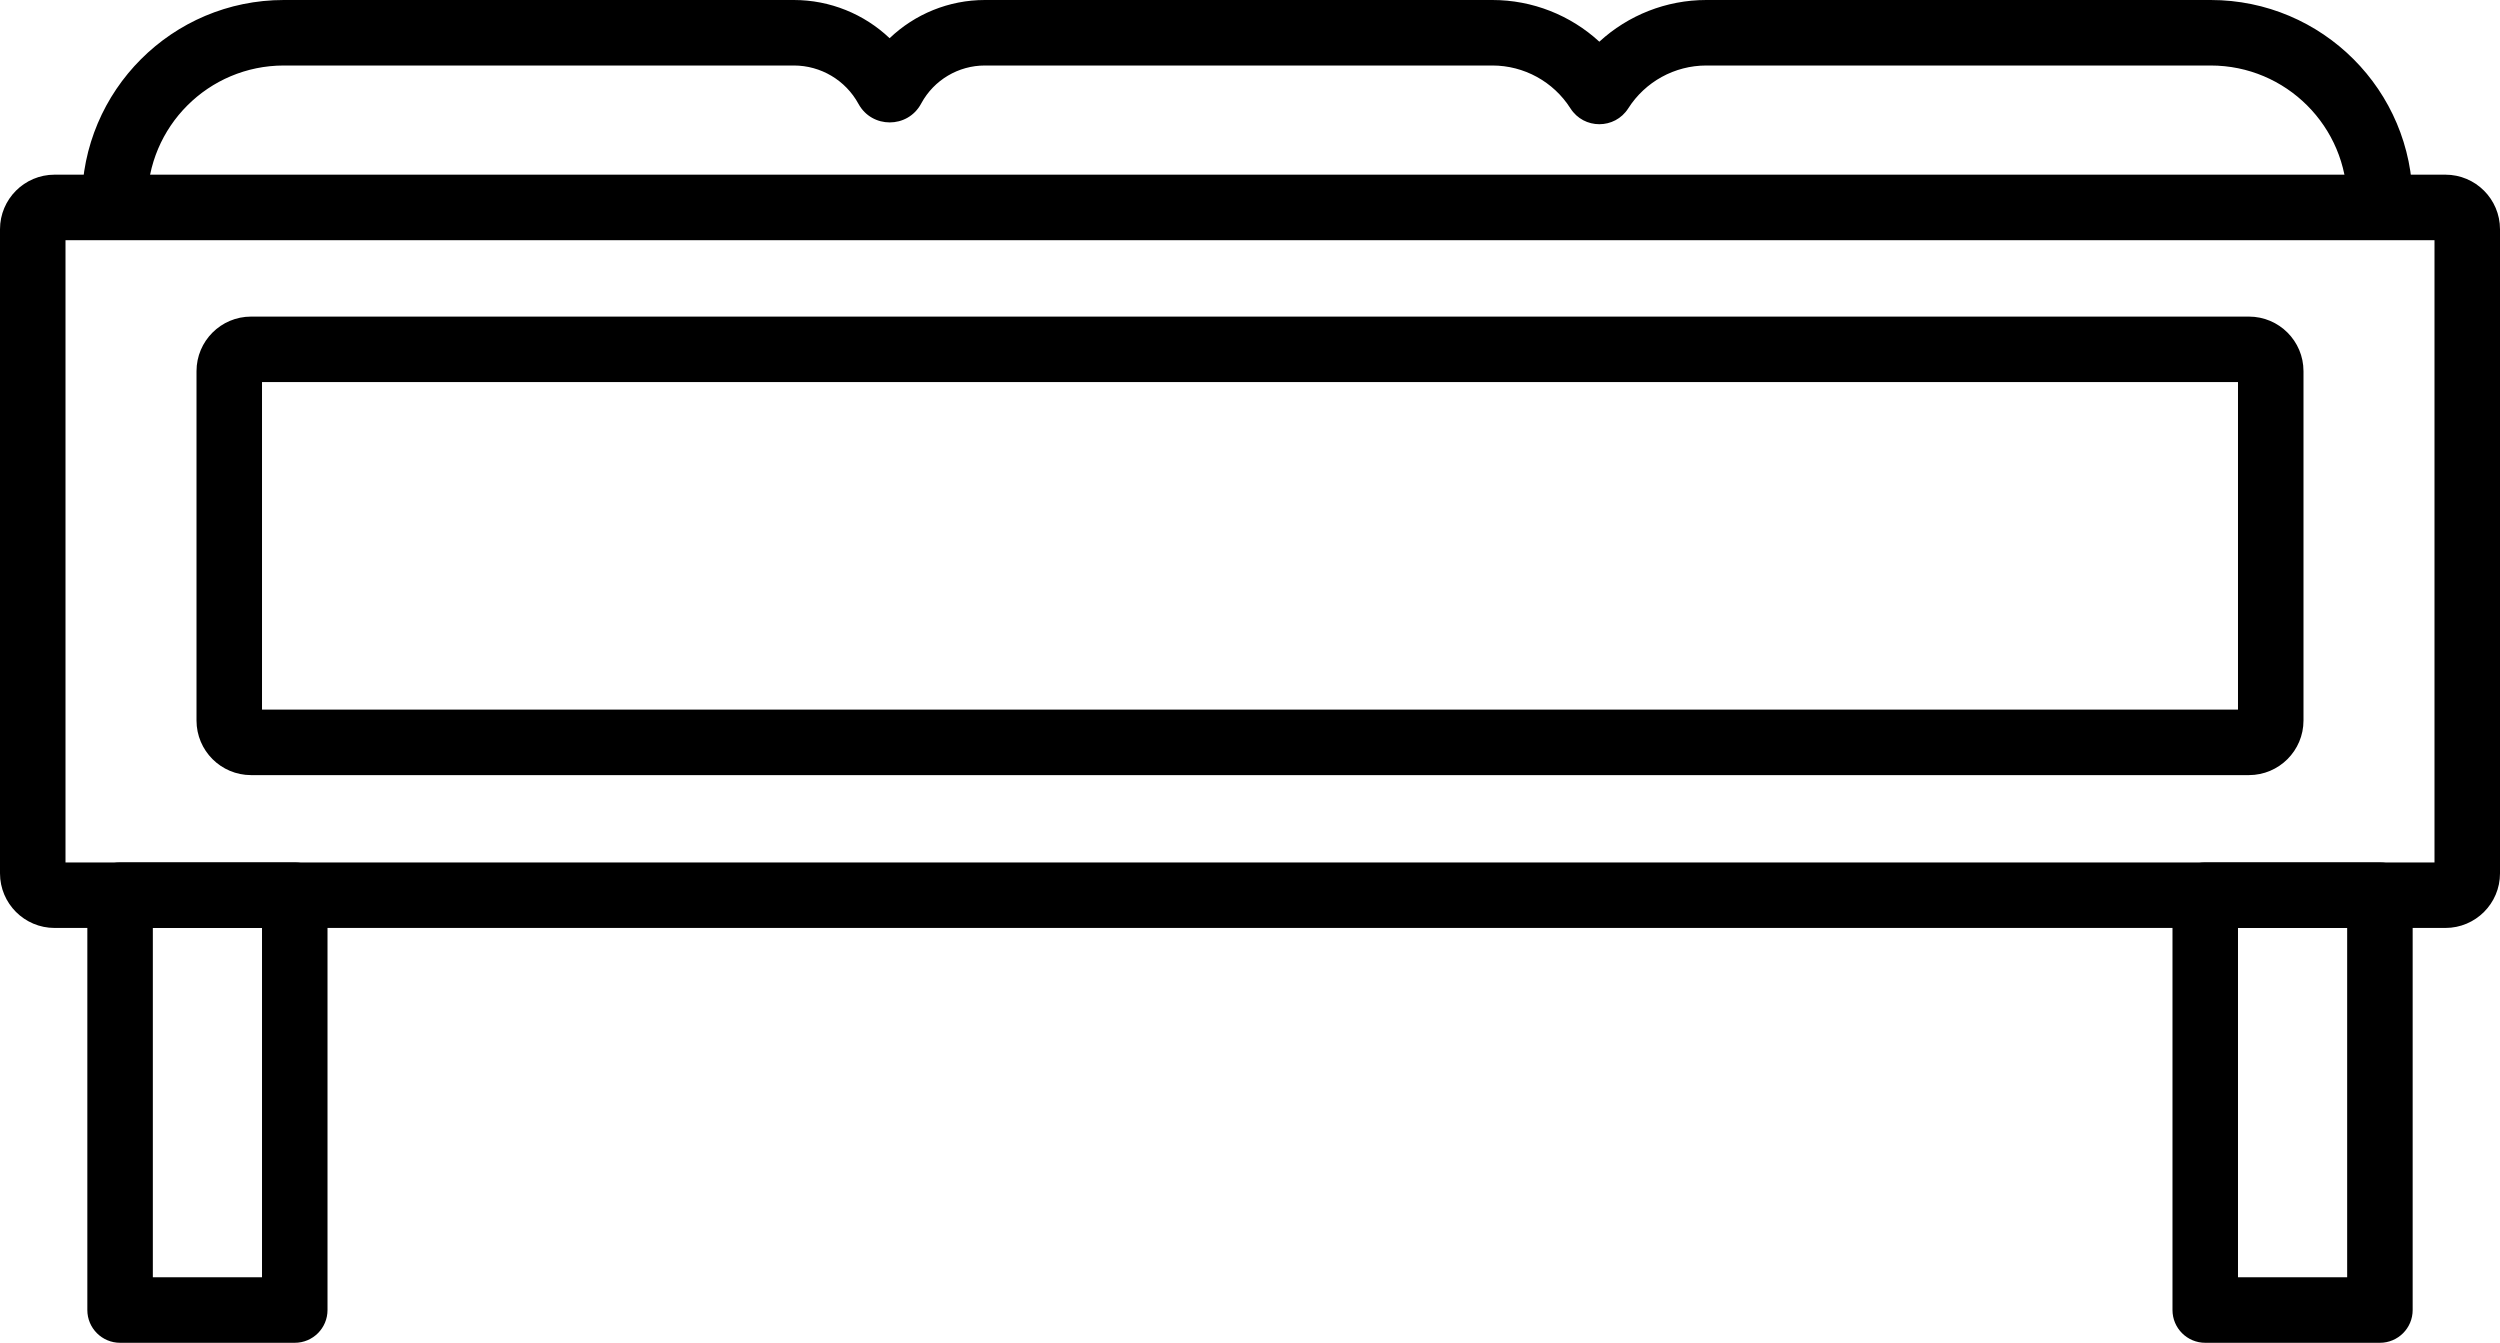 <svg width="229" height="123" viewBox="0 0 229 123" fill="none" xmlns="http://www.w3.org/2000/svg">
<path fill-rule="evenodd" clip-rule="evenodd" d="M0 21C0 18.239 2.239 16 5 16H224C226.761 16 229 18.239 229 21V80C229 82.761 226.761 85 224 85H5C2.239 85 0 82.761 0 80V21ZM6 22V79H223V22H6Z" fill="black"/>
<path fill-rule="evenodd" clip-rule="evenodd" d="M18 34C18 31.239 20.239 29 23 29H206C208.761 29 211 31.239 211 34V66C211 68.761 208.761 71 206 71H23C20.239 71 18 68.761 18 66V34ZM24 35V65H205V35H24Z" fill="black"/>
<path fill-rule="evenodd" clip-rule="evenodd" d="M8 82C8 80.343 9.343 79 11 79H27C28.657 79 30 80.343 30 82V120C30 121.657 28.657 123 27 123H11C9.343 123 8 121.657 8 120V82ZM14 85V117H24V85H14Z" fill="black"/>
<path fill-rule="evenodd" clip-rule="evenodd" d="M199 82C199 80.343 200.343 79 202 79H218C219.657 79 221 80.343 221 82V120C221 121.657 219.657 123 218 123H202C200.343 123 199 121.657 199 120V82ZM205 85V117H215V85H205Z" fill="black"/>
<path fill-rule="evenodd" clip-rule="evenodd" d="M26 6C19.096 6 13.5 11.596 13.5 18.5C13.5 20.157 12.157 21.5 10.5 21.5C8.843 21.5 7.5 20.157 7.5 18.5C7.5 8.283 15.783 0 26 0H72.718C76.031 0 79.156 1.286 81.489 3.5C83.804 1.287 86.915 0 90.214 0H136.703C140.377 0 143.862 1.394 146.5 3.82C149.138 1.394 152.623 0 156.297 0H202.5C212.717 0 221 8.283 221 18.5C221 20.157 219.657 21.5 218 21.5C216.343 21.5 215 20.157 215 18.5C215 11.596 209.404 6 202.5 6H156.297C153.401 6 150.705 7.48 149.15 9.923C147.916 11.863 145.084 11.863 143.85 9.923C142.295 7.48 139.599 6 136.703 6H90.214C87.789 6 85.559 7.324 84.398 9.452L84.365 9.513C83.128 11.78 79.872 11.78 78.635 9.513C77.454 7.347 75.184 6 72.718 6H26Z" fill="black"/>
</svg>
